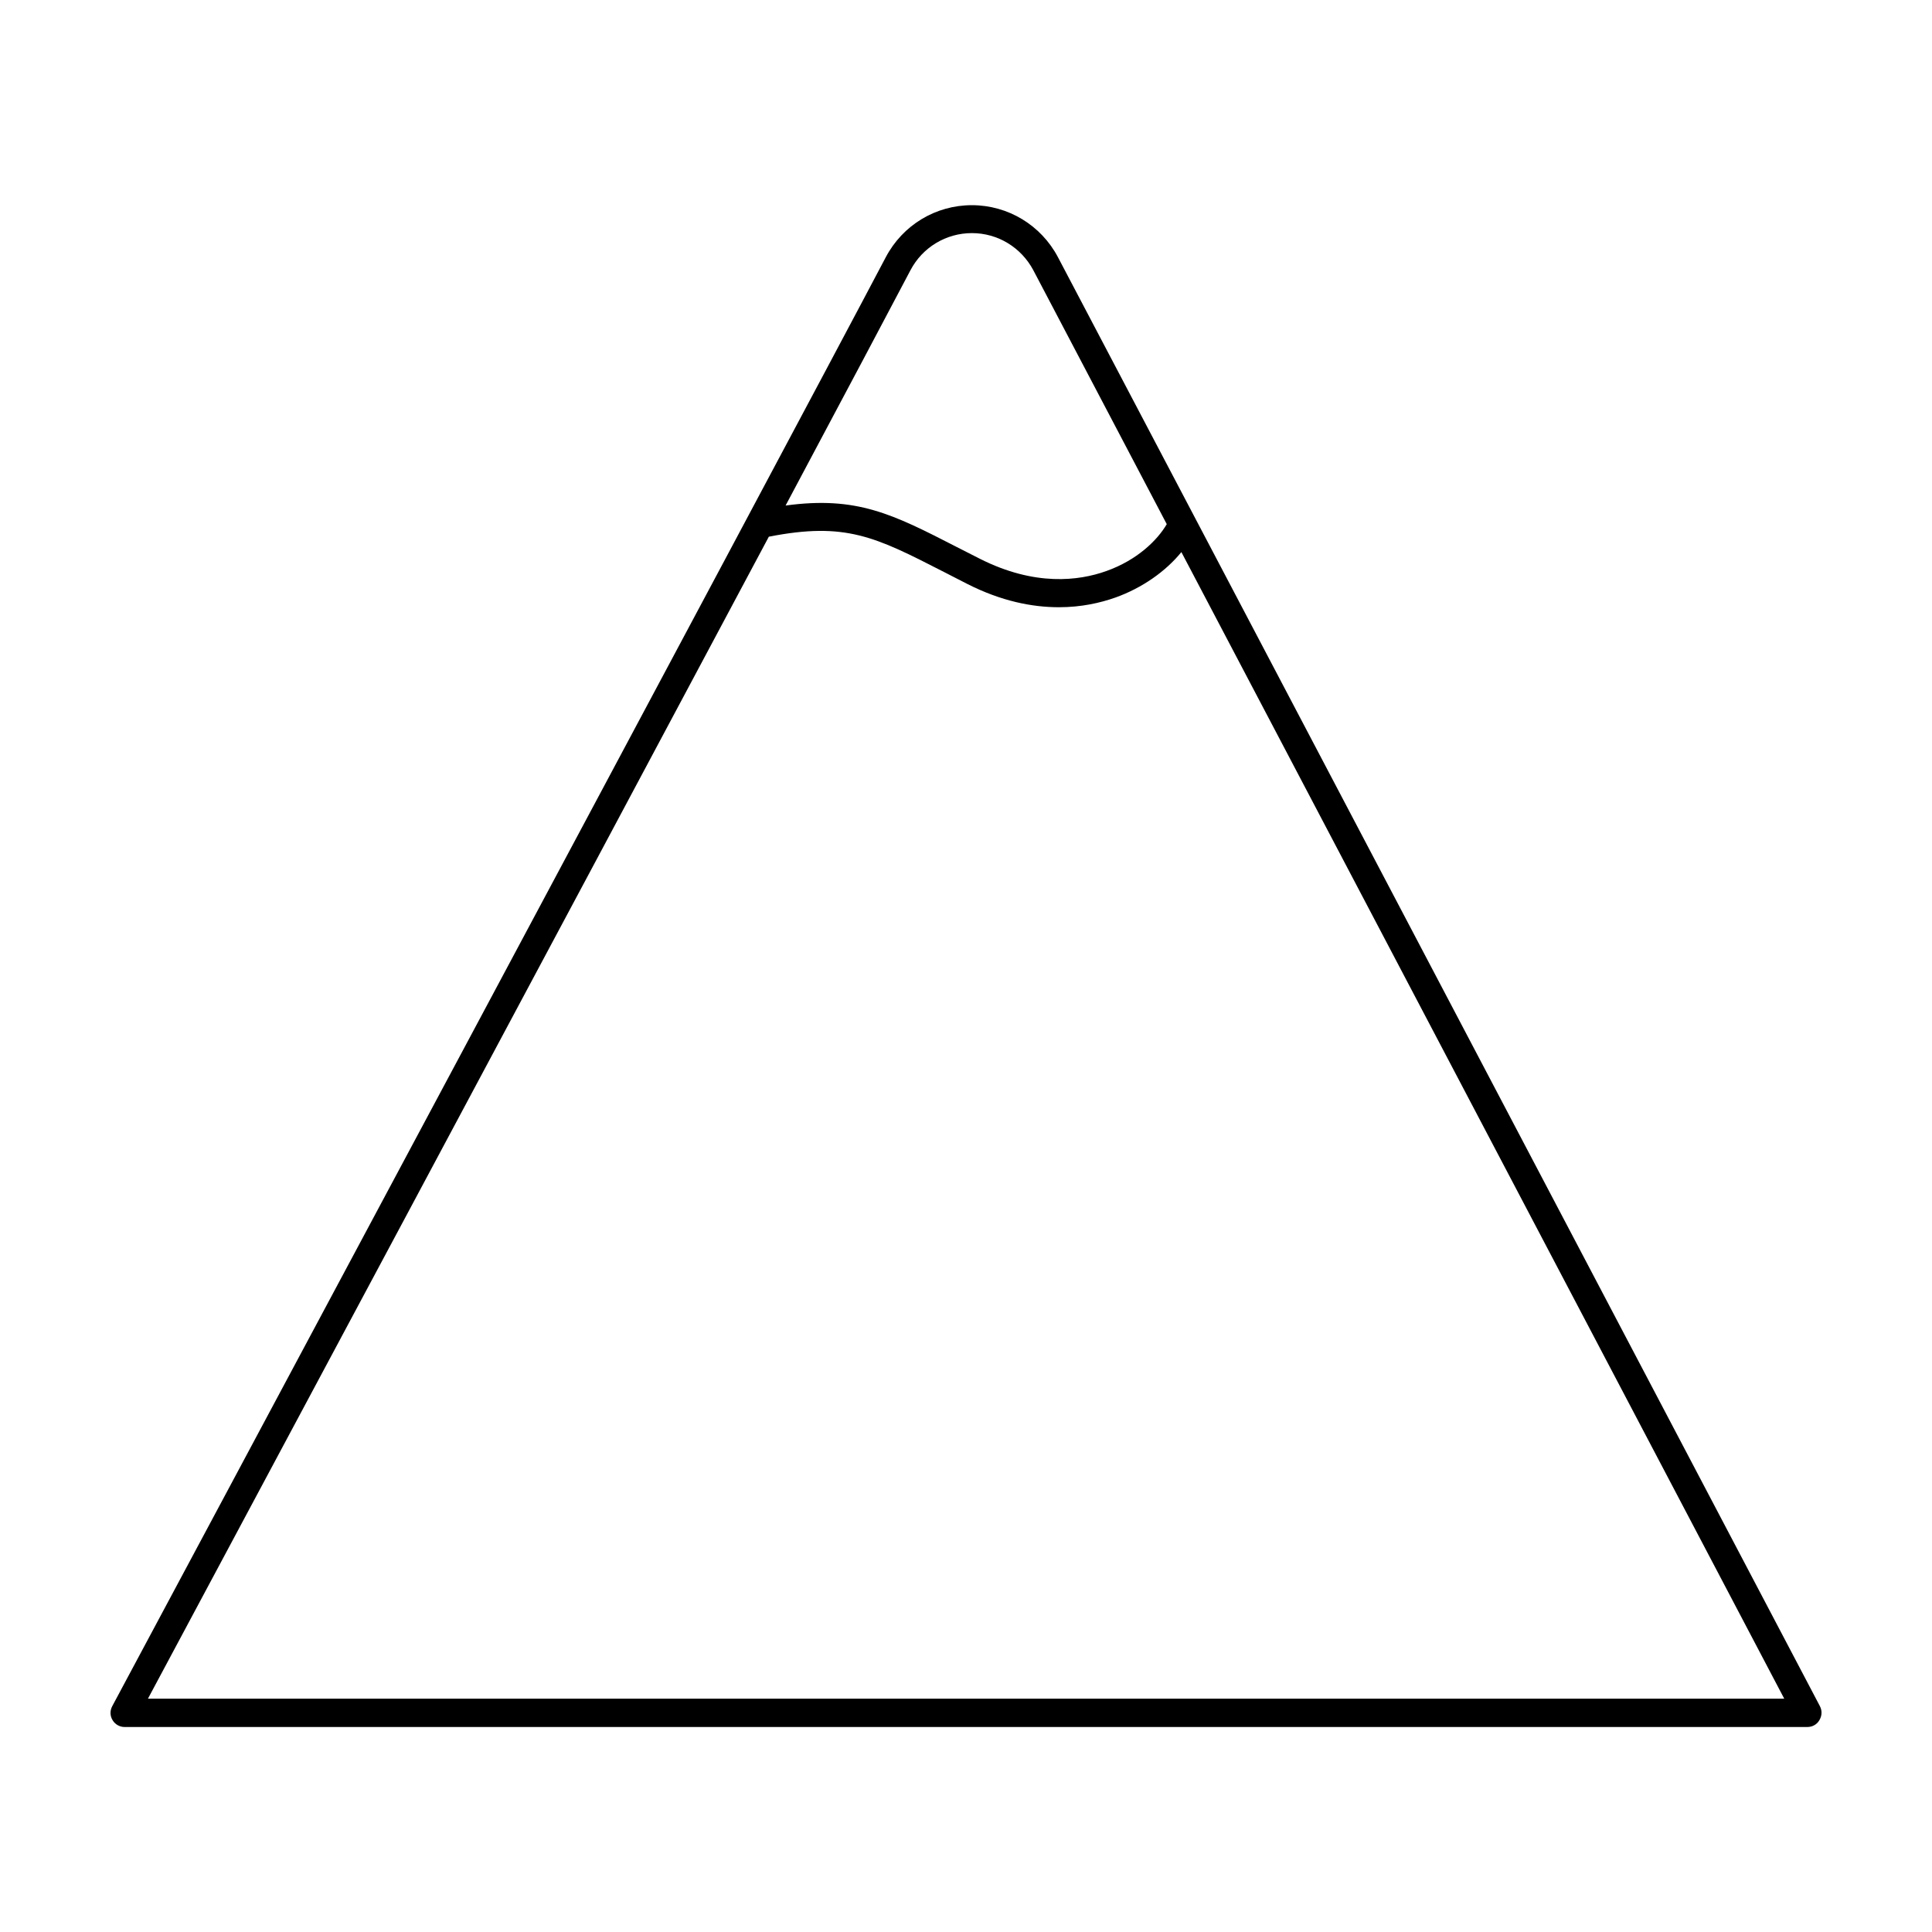 <?xml version="1.0" encoding="UTF-8"?>
<!-- The Best Svg Icon site in the world: iconSvg.co, Visit us! https://iconsvg.co -->
<svg fill="#000000" width="800px" height="800px" version="1.1" viewBox="144 144 512 512" xmlns="http://www.w3.org/2000/svg">
 <path d="m626.31 596.18-201.93-384c-4.484-8.516-13.25-13.805-22.824-13.805-9.621 0-18.34 5.289-22.824 13.805-25.441 48.367-203.19 380.63-205 384-0.605 1.16-0.605 2.519 0.102 3.68 0.656 1.109 1.863 1.812 3.176 1.812h445.97c1.309 0 2.519-0.656 3.176-1.812 0.703-1.164 0.754-2.523 0.148-3.68zm-241.02-380.58c3.176-6.047 9.422-9.824 16.273-9.824s13.047 3.777 16.273 9.824l35.367 67.309c-2.469 4.231-7.809 9.523-16.07 12.445-7.203 2.57-18.895 4.082-33.453-3.273l-6.144-3.125c-16.977-8.715-26.449-13.551-45.344-10.984 15.715-29.523 27.754-52.195 33.098-62.371zm-202.08 378.56c17.582-32.848 109.98-205.55 164.54-307.93 20.305-3.981 28.164 0 46.352 9.32l6.195 3.176c9.117 4.637 17.332 6.195 24.336 6.195 5.945 0 10.984-1.16 14.965-2.57 7.055-2.519 13.301-6.902 17.48-12.043l159.76 303.85z"/>
</svg>